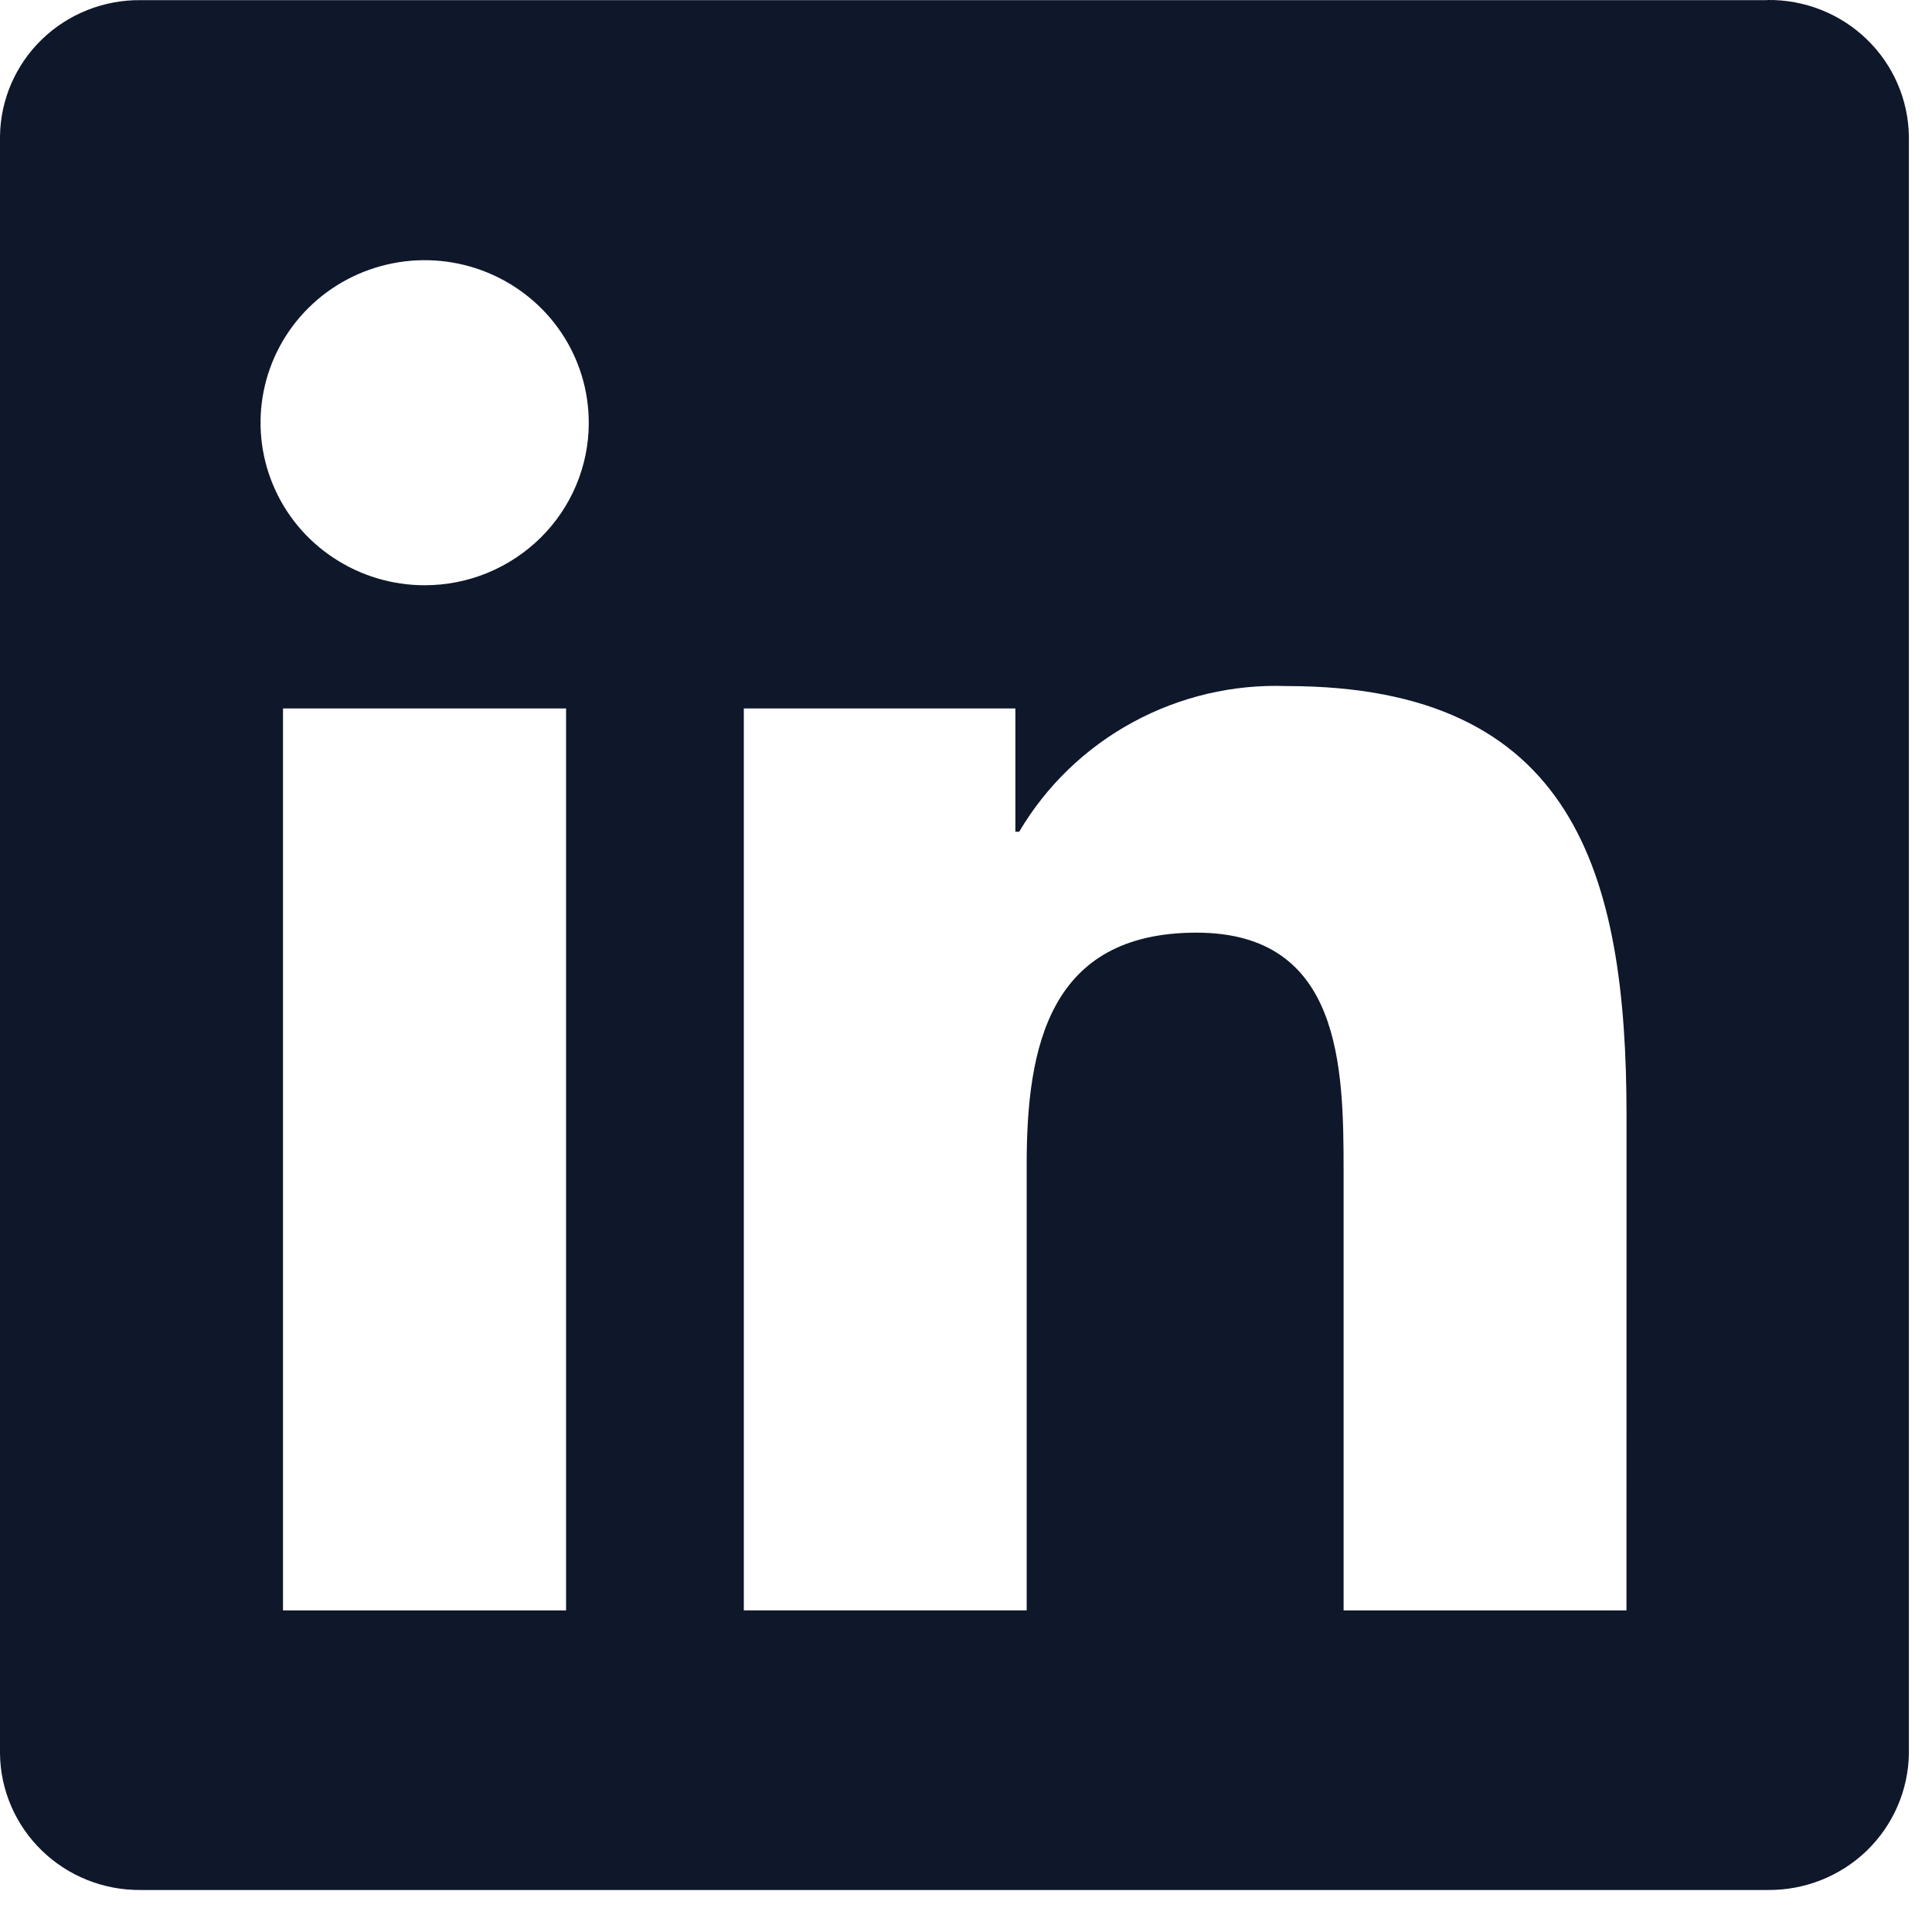 <svg width="27" height="27" viewBox="0 0 27 27" fill="none" xmlns="http://www.w3.org/2000/svg">
<g clip-path="url(#clip0_5512_10613)">
<path d="M22.73 22.506H18.777V16.377C18.777 14.915 18.751 13.034 16.721 13.034C14.663 13.034 14.348 14.626 14.348 16.27V22.505H10.395V9.901H14.19V11.624H14.243C14.622 10.981 15.171 10.452 15.83 10.094C16.49 9.735 17.235 9.56 17.986 9.588C21.993 9.588 22.731 12.197 22.731 15.591L22.73 22.506ZM5.935 8.179C5.481 8.179 5.038 8.046 4.661 7.796C4.283 7.547 3.989 7.192 3.816 6.777C3.642 6.362 3.597 5.905 3.685 5.465C3.773 5.024 3.992 4.619 4.312 4.302C4.633 3.984 5.042 3.768 5.487 3.68C5.932 3.592 6.393 3.637 6.812 3.809C7.231 3.981 7.59 4.272 7.842 4.645C8.094 5.019 8.228 5.458 8.228 5.907C8.229 6.205 8.169 6.501 8.054 6.776C7.939 7.052 7.77 7.302 7.557 7.513C7.344 7.724 7.091 7.891 6.813 8.006C6.535 8.12 6.236 8.179 5.935 8.179ZM7.911 22.506H3.955V9.901H7.911V22.506ZM24.7 0.002H1.968C1.453 -0.004 0.955 0.193 0.586 0.55C0.217 0.907 0.006 1.395 0 1.906V24.507C0.006 25.018 0.217 25.506 0.586 25.863C0.955 26.221 1.452 26.418 1.968 26.413H24.7C25.217 26.419 25.716 26.222 26.087 25.865C26.457 25.507 26.669 25.019 26.677 24.507V1.904C26.669 1.392 26.457 0.904 26.086 0.547C25.716 0.19 25.217 -0.007 24.7 0" fill="#0F172A"/>
</g>
<defs>
<clipPath id="clip0_5512_10613">
<rect width="26.711" height="26.711" fill="white"/>
</clipPath>
</defs>
</svg>

